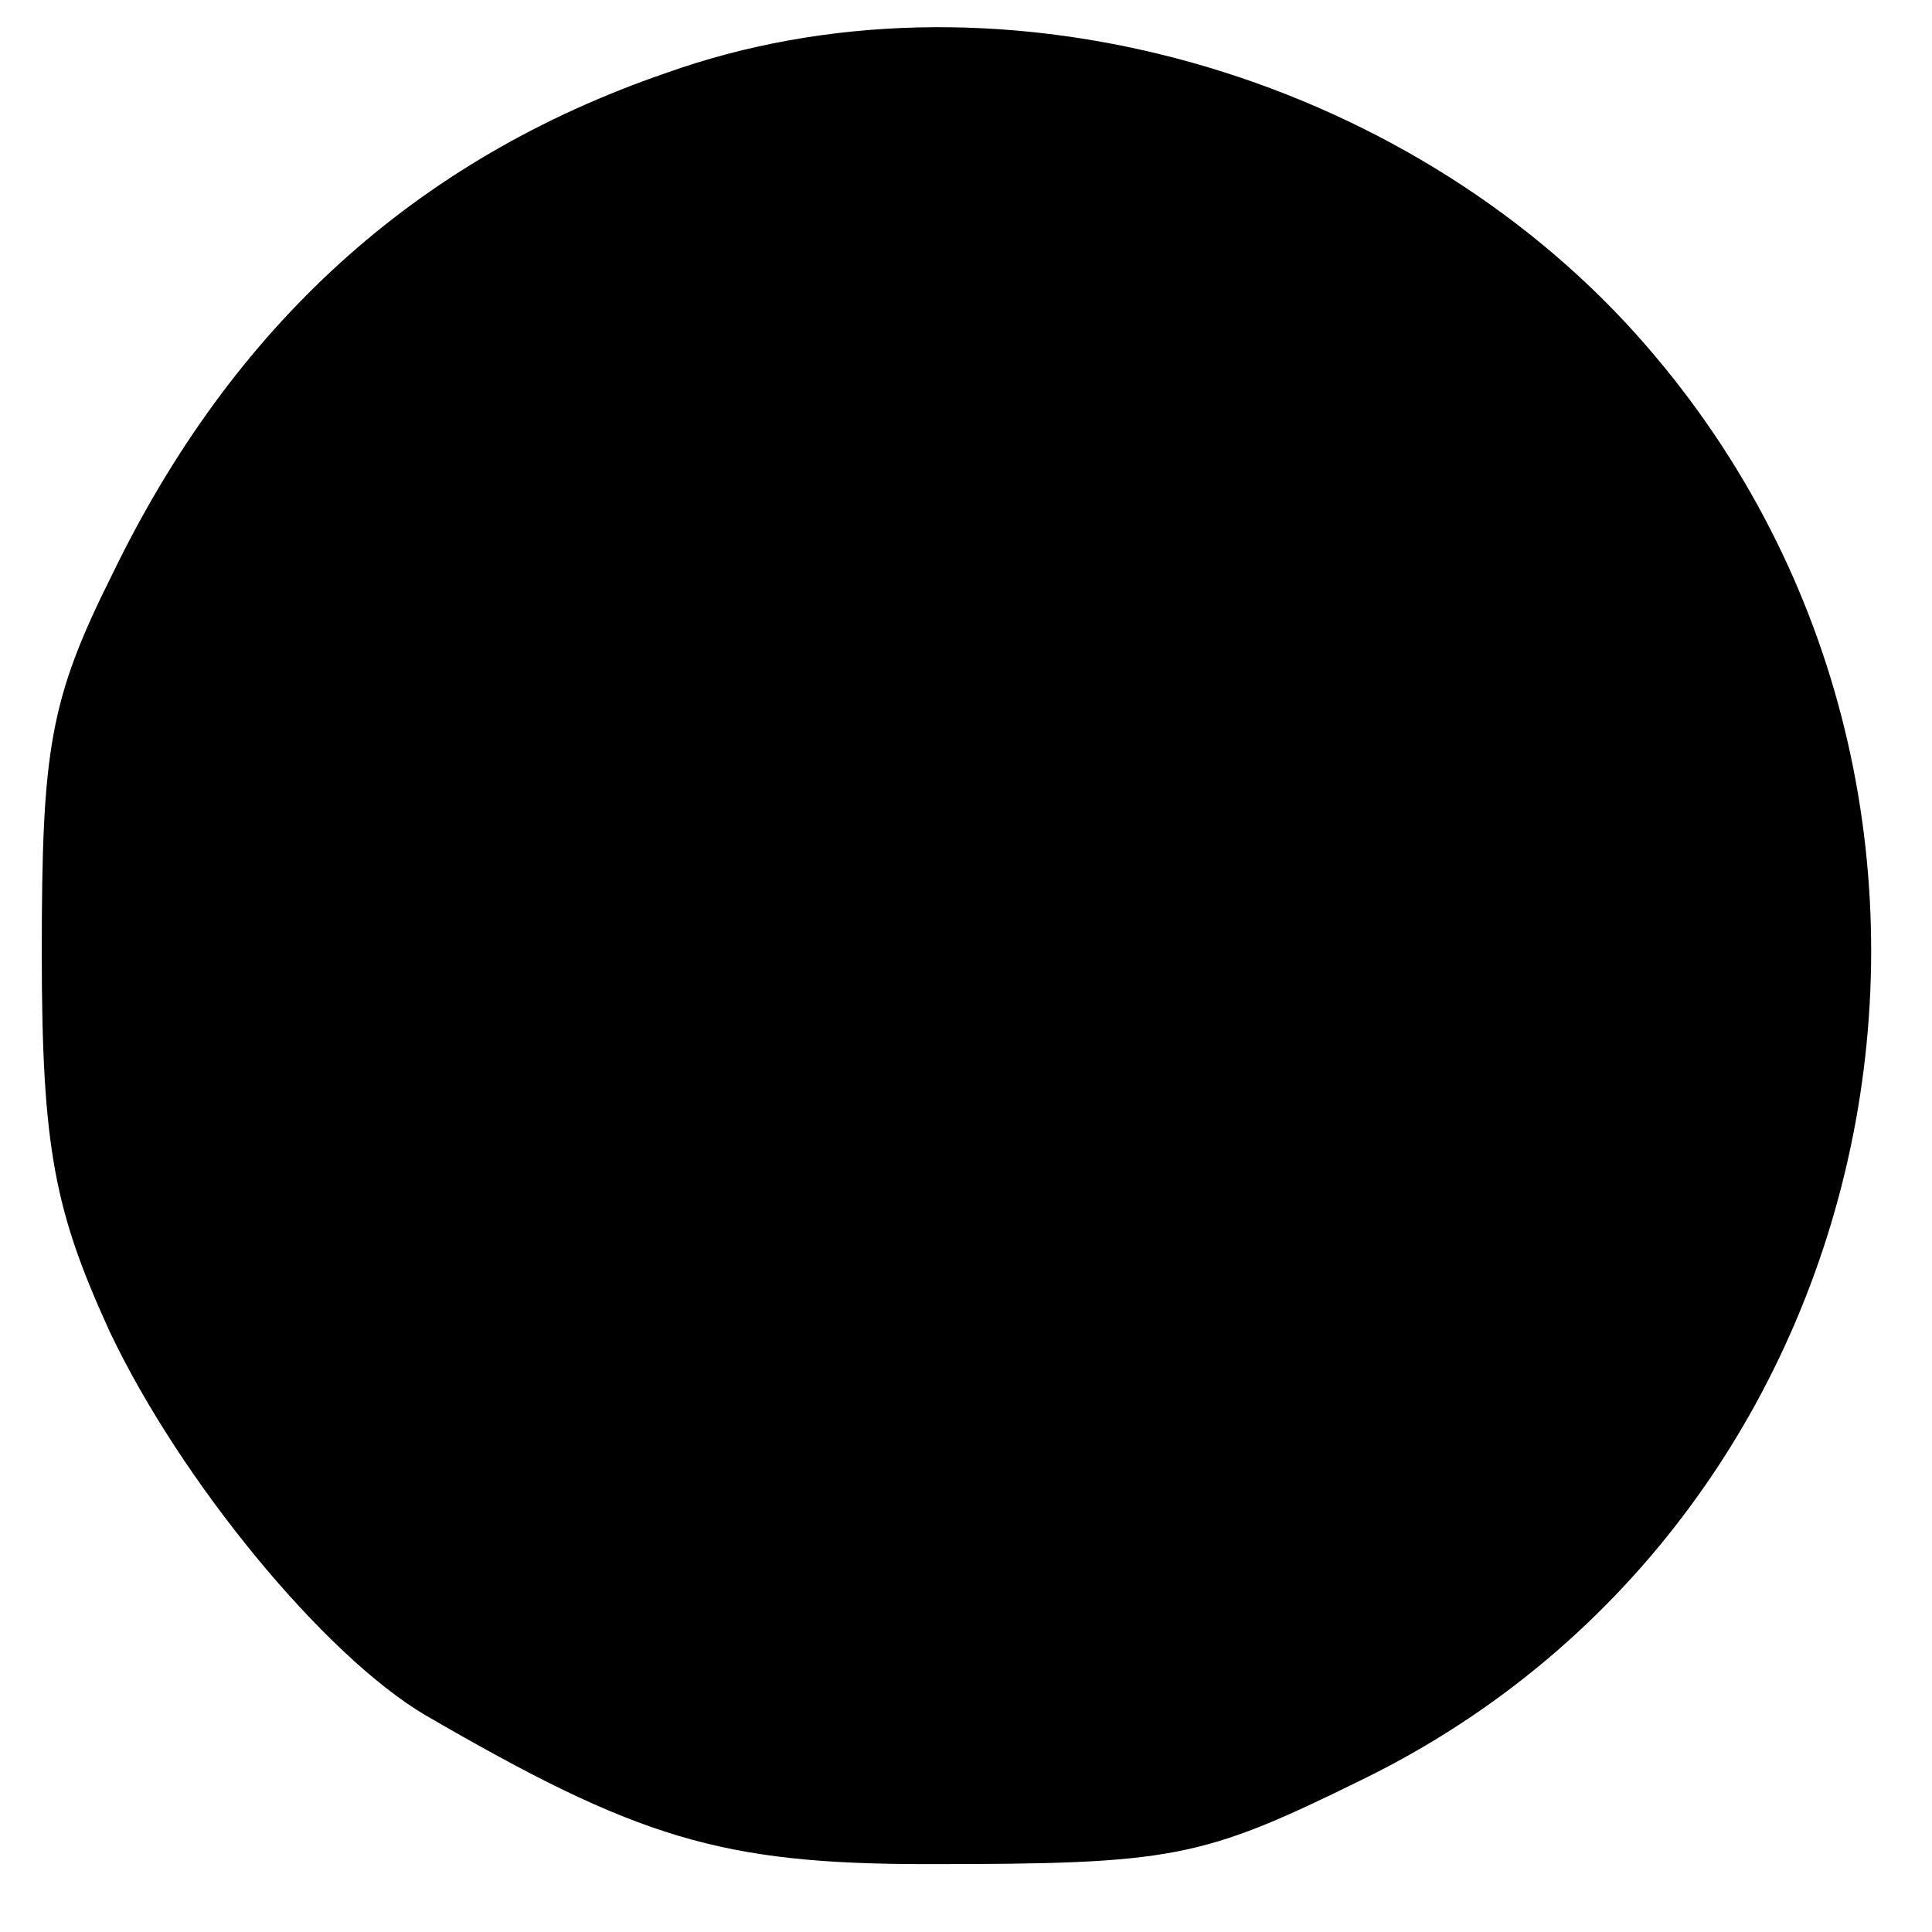 <?xml version="1.0" standalone="no"?>
<!DOCTYPE svg PUBLIC "-//W3C//DTD SVG 20010904//EN"
 "http://www.w3.org/TR/2001/REC-SVG-20010904/DTD/svg10.dtd">
<svg version="1.0" xmlns="http://www.w3.org/2000/svg"
 width="74pt" height="74pt" viewBox="0 0 74 74"
 preserveAspectRatio="xMidYMid meet">
<g transform="translate(0,74) scale(0.1,-0.1)"
fill="#000000" stroke="none">
<path d="M255 712 c-96 -33 -166 -97 -212 -192 -24 -48 -27 -67 -27 -145 0
-75 5 -99 26 -145 27 -57 82 -124 121 -147 81 -47 113 -57 192 -57 94 0 105 2
166 32 210 102 262 385 102 558 -92 99 -245 140 -368 96z"/>
</g>
</svg>
